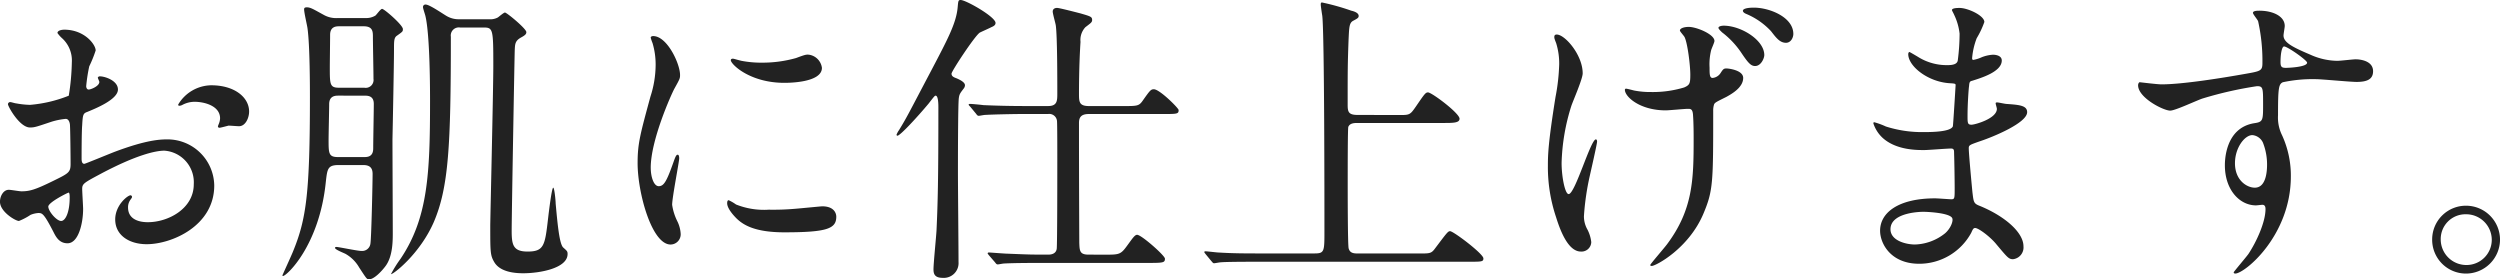 <svg xmlns="http://www.w3.org/2000/svg" width="425.308" height="47.528" viewBox="0 0 425.308 47.528">
  <path id="Path_749" data-name="Path 749" d="M41.392-29.016a6.65,6.65,0,0,0-5.616,3.276c0,.156.052.208.208.208a1.163,1.163,0,0,0,.52-.156,4.515,4.515,0,0,1,2.028-.52c1.768,0,4.368.728,4.368,2.808a2.736,2.736,0,0,1-.208.936,3.583,3.583,0,0,0-.156.416.243.243,0,0,0,.26.26c.208,0,1.3-.312,1.56-.364.26,0,1.456.1,1.768.1,1.092,0,1.716-1.4,1.716-2.5C47.84-26.936,45.4-29.016,41.392-29.016ZM22.308-30.524c-.1.052-.208.156-.208.208,0,.1.26.624.26.728,0,.728-1.456,1.3-1.82,1.3-.312,0-.416-.364-.416-.572a27.778,27.778,0,0,1,.52-3.38,20.96,20.96,0,0,0,1.092-2.7c0-.988-1.872-3.536-5.356-3.536-.312,0-1.144.1-1.144.572a5.209,5.209,0,0,0,.728.832,5.106,5.106,0,0,1,1.716,4.16,38.886,38.886,0,0,1-.52,5.668,22.714,22.714,0,0,1-6.6,1.56,15.108,15.108,0,0,1-2.392-.26c-.156,0-.78-.208-.936-.208a.368.368,0,0,0-.416.364c0,.364,1.976,3.952,3.744,3.952.78,0,1.04-.1,3.692-.988A12.162,12.162,0,0,1,16.64-23.3c.572,0,.728.78.728,1.144.052.884.1,5.3.1,6.5,0,1.456-.312,1.612-2.964,2.912-3.068,1.508-4,1.768-5.408,1.768-.312,0-1.82-.26-2.132-.26-.936,0-1.508,1.092-1.508,2.028,0,1.716,2.652,3.276,3.224,3.276a10.272,10.272,0,0,0,1.976-1.04,4.336,4.336,0,0,1,1.3-.312c.676,0,.936,0,2.6,3.224.416.832.988,1.924,2.392,1.924,1.872,0,2.652-3.432,2.652-5.824,0-.52-.156-2.86-.156-3.432,0-.884.312-1.04,3.224-2.6,6.084-3.224,9.308-3.9,10.764-3.9a5.387,5.387,0,0,1,4.992,5.72c0,4.16-4.368,6.448-7.8,6.448-.52,0-3.38,0-3.38-2.5a2.151,2.151,0,0,1,.468-1.4c.1-.156.208-.26.208-.416a.279.279,0,0,0-.26-.26c-.468,0-2.6,1.664-2.6,4.108,0,2.7,2.392,4.212,5.356,4.212,4.264,0,11.492-3.12,11.492-9.984A7.962,7.962,0,0,0,33.9-19.812c-1.352,0-3.692.156-8.84,2.08-.832.312-5.1,2.08-5.252,2.08-.468,0-.468-.624-.468-.936,0-.26,0-4.472.1-5.616.1-1.82.156-2.028.884-2.288,1.248-.52,5.2-2.08,5.2-3.8C25.532-29.9,23.036-30.628,22.308-30.524ZM17.16-10.764c.156.1.156.624.156.832,0,2.548-.728,4-1.456,4-.78,0-2.184-1.664-2.184-2.444C13.676-9.1,17-10.764,17.16-10.764Zm50.128-4.68c1.3,0,1.56.728,1.56,1.508,0,1.508-.208,10.868-.364,11.8a1.418,1.418,0,0,1-1.56,1.3c-.676,0-3.848-.676-4.212-.676-.052,0-.26,0-.26.156,0,.312,1.56.884,1.82,1.04A6.2,6.2,0,0,1,66.56,1.976C67.756,3.8,67.86,4,68.224,4c.884,0,2.184-1.4,2.808-2.236,1.3-1.716,1.248-4.524,1.248-5.824,0-2.5-.052-13.52-.052-15.756.052-2.392.26-13.052.26-15.184,0-1.508,0-2.028.416-2.392C74-38.168,74-38.168,74-38.584c0-.676-3.172-3.432-3.536-3.432-.26,0-.936.988-1.144,1.144a3,3,0,0,1-1.716.416H62.972a4.308,4.308,0,0,1-2.5-.572c-1.716-.936-2.184-1.248-2.808-1.248-.364,0-.468.1-.468.364,0,.52.52,2.756.572,3.172.416,2.912.416,10.192.416,11.7,0,16.432-.624,20.8-2.86,26.26-.26.676-1.82,4.056-1.82,4.108a.112.112,0,0,0,.1.1c.624,0,6.188-5.2,7.28-15.964.26-2.288.312-2.912,2.236-2.912Zm.052-23.608c1.56,0,1.56.936,1.56,1.82,0,.988.1,5.98.1,7.124a1.337,1.337,0,0,1-1.56,1.508H63.128c-1.56,0-1.56-.572-1.56-3.484,0-.78.052-4.628.052-5.512,0-1.456,1.092-1.456,1.56-1.456Zm.1,11.8c.572,0,1.612,0,1.612,1.4,0,1.092-.1,6.4-.1,7.592,0,1.456-1.04,1.456-1.56,1.456h-4.42c-1.612,0-1.612-.624-1.612-2.964,0-.884.1-5.1.1-6.032,0-1.456,1.092-1.456,1.612-1.456Zm16.224-13a3.992,3.992,0,0,1-2.08-.468c-.52-.26-3.016-2.028-3.692-2.028a.414.414,0,0,0-.468.468c0,.208.364,1.248.416,1.508.78,3.328.78,12.792.78,14.456,0,12.376-.364,19.864-4.992,26.78A21.138,21.138,0,0,0,71.968,3.12c.468,0,4.94-3.484,7.28-8.84,2.548-5.928,2.912-13.1,2.912-31.564a1.369,1.369,0,0,1,1.56-1.56h4c1.612,0,1.664.26,1.664,6.448,0,4.212-.52,26.1-.52,27.3,0,4.524,0,5.044.728,6.24.988,1.56,3.276,1.82,4.888,1.82,2.756,0,7.54-.832,7.54-3.276,0-.468-.1-.52-.728-1.092-.676-.572-.988-4.108-1.3-7.488,0-.468-.208-2.7-.416-2.7-.26,0-.78,4.42-.884,5.3-.52,4.524-.676,5.564-3.484,5.564-2.5,0-2.7-1.2-2.7-3.588,0-2.5.468-28.86.52-30.628.052-1.092.052-1.612,1.04-2.184.78-.416.936-.624.936-.936,0-.572-3.328-3.328-3.64-3.328-.208,0-1.04.728-1.2.832a2.644,2.644,0,0,1-1.456.312Zm32.5,25.272c0-4.68,3.432-12.324,4-13.416.988-1.768.988-1.82.988-2.392,0-1.872-2.184-6.6-4.576-6.6-.208,0-.416.1-.416.26a6.587,6.587,0,0,0,.312.936A12.737,12.737,0,0,1,117-32.5a17.656,17.656,0,0,1-.884,5.408c-1.768,6.5-2.184,8.008-2.184,11.336,0,4.992,2.392,13.832,5.616,13.832a1.742,1.742,0,0,0,1.716-1.768,5.607,5.607,0,0,0-.624-2.288,9.274,9.274,0,0,1-.832-2.7c0-1.248,1.2-7.332,1.2-7.9,0-.1,0-.624-.26-.624s-.416.416-.728,1.3c-1.144,3.224-1.612,4.056-2.5,4.056C116.688-11.856,116.168-13.416,116.168-14.976ZM143.1-34.216c-.52-.052-.676,0-2.236.572a21,21,0,0,1-5.72.78,17.768,17.768,0,0,1-3.536-.312c-.676-.156-1.3-.364-1.456-.364-.312,0-.364.156-.364.26,0,.676,3.224,3.848,9.1,3.848.624,0,6.4,0,6.4-2.548A2.593,2.593,0,0,0,143.1-34.216ZM145.34-8.424c-.208,0-3.848.364-4.576.416a43.339,43.339,0,0,1-4.524.156,12.8,12.8,0,0,1-5.564-.884,7.756,7.756,0,0,0-1.248-.728c-.26,0-.26.416-.26.52,0,.988,1.352,2.34,1.612,2.6C131.872-5.3,133.8-4,138.892-4c7.28,0,8.84-.624,8.84-2.652C147.732-7.28,147.316-8.424,145.34-8.424ZM190.632-.208c-1.508,0-1.508-.676-1.56-2.028,0-1.04-.052-9.88-.052-20.332,0-.832.208-1.56,1.664-1.56h12.532c2.5,0,2.756,0,2.756-.676,0-.312-3.224-3.536-4.212-3.536-.52,0-.676.208-1.924,1.976-.624.884-.936.884-3.328.884h-5.772c-1.716,0-1.716-.728-1.716-2.184,0-.572,0-4.784.26-8.736a3.18,3.18,0,0,1,.832-2.5c.884-.676,1.144-.832,1.144-1.2,0-.572-.208-.624-1.976-1.144-.624-.156-3.588-.936-4-.936-.156,0-.728.052-.728.624,0,.364.468,1.976.52,2.34.26,1.768.26,9.152.26,11.6,0,1.2,0,2.132-1.56,2.132h-3.9c-2.392,0-4.732-.052-7.124-.156-.312-.052-1.924-.208-2.288-.208-.1,0-.208.052-.208.1,0,.1.052.156.26.364l.988,1.2c.156.208.26.364.468.364.156,0,.884-.156,1.092-.156,1.82-.1,5.408-.156,6.552-.156h4.16a1.326,1.326,0,0,1,1.508,1.2c.052.312.052,5.616.052,6.448,0,1.872,0,14.768-.1,15.288-.1.728-.728.988-1.4.988-2.964,0-3.068,0-6.864-.156-.52,0-3.068-.208-3.276-.208-.1,0-.208.052-.208.156,0,.052.052.1.208.312l1.04,1.2c.156.208.26.364.468.364.156,0,.884-.156,1.092-.156,1.82-.1,5.356-.1,6.552-.1h18.044c2.5,0,2.756-.052,2.756-.728,0-.52-4-4.056-4.732-4.056-.416,0-.832.676-1.716,1.872-1.092,1.508-1.352,1.508-3.8,1.508ZM165.1-25.272c0,12.532-.1,16.172-.312,20.852-.052,1.092-.52,5.668-.52,6.708,0,.728.156,1.456,1.56,1.456a2.512,2.512,0,0,0,2.7-2.7c0-2.392-.1-13-.1-15.132,0-1.456,0-11.908.156-12.792.1-.676.26-.832.884-1.664a.987.987,0,0,0,.156-.468c0-.52-.832-.936-1.456-1.2-.416-.156-.832-.312-.832-.78,0-.416,3.9-6.344,4.784-6.968.052-.052,1.82-.832,1.976-.936.52-.208.728-.416.728-.728,0-1.04-5.044-3.9-5.928-3.9-.416,0-.416.156-.52,1.3-.26,2.7-1.716,5.408-4.524,10.764-3.952,7.488-4.056,7.8-5.46,10.088a3.381,3.381,0,0,0-.416.78.166.166,0,0,0,.156.156c.468,0,3.432-3.224,5.3-5.46.936-1.2,1.04-1.352,1.2-1.352C165.1-27.248,165.1-25.688,165.1-25.272Zm71.292,1.3c-1.56,0-1.664-.572-1.664-1.768,0-5.928,0-6.812.156-11.076.1-2.028.1-2.808.78-3.172.78-.416.936-.52.936-.832,0-.52-.78-.78-1.248-.884a39.29,39.29,0,0,0-4.992-1.4c-.208,0-.208.208-.208.364,0,.26.208,1.612.26,1.924.364,3.328.364,31.46.364,36.608,0,3.432,0,3.8-1.664,3.8h-9.2c-2.444,0-4.576,0-7.124-.156-.312,0-1.924-.208-2.288-.208a.138.138,0,0,0-.156.156c0,.052.1.156.208.312l.988,1.2c.208.208.26.364.468.364.156,0,.936-.156,1.092-.156.52-.052,2.028-.1,6.552-.1h35.516c2.392,0,2.652,0,2.652-.572,0-.78-5.1-4.628-5.668-4.628-.364,0-.572.312-2.5,2.86-.676.936-.884.936-2.7.936h-10.5c-.78,0-1.352-.1-1.56-.884-.156-.728-.156-9.828-.156-11.024,0-2.288,0-9.256.1-9.62.26-.676,1.092-.676,1.56-.676h14.56c1.716,0,2.808,0,2.808-.728,0-.936-4.732-4.472-5.356-4.472-.416,0-.572.208-2.028,2.34-1.04,1.508-1.092,1.508-2.912,1.508Zm60.684-1.82c.156-.312.52-.468,2.08-1.248.936-.52,2.86-1.612,2.86-3.224,0-1.352-2.548-1.612-2.808-1.612-.468,0-.572.052-1.04.78a1.815,1.815,0,0,1-1.352.832c-.52,0-.52-.676-.52-1.768a9.937,9.937,0,0,1,.26-2.912c.052-.26.572-1.352.572-1.612,0-1.144-3.068-2.392-4.368-2.392-.728,0-1.508.208-1.508.624,0,.156.676.884.78,1.092.52.988.988,4.836.988,6.4,0,1.508-.1,1.768-1.04,2.184a18.445,18.445,0,0,1-5.668.78,14.124,14.124,0,0,1-2.86-.26c-.208-.052-1.2-.312-1.352-.312a.19.19,0,0,0-.208.208c0,1.144,2.5,3.484,6.968,3.484.52,0,3.172-.26,3.744-.26.468,0,.832,0,.884,1.144.1,1.352.1,3.38.1,3.9,0,6.968-.1,12.064-4.524,17.992-.416.572-2.86,3.38-2.86,3.536,0,.1.1.156.26.156.676,0,6.292-2.964,8.788-8.892,1.664-3.952,1.664-5.3,1.664-17.472A3.311,3.311,0,0,1,297.076-25.792ZM270.3-37.648c-.312,0-.416.156-.416.416,0,.156,0,.26.312,1.04a11.64,11.64,0,0,1,.52,3.588,33.764,33.764,0,0,1-.624,5.564c-1.248,7.8-1.3,9.828-1.3,11.752a26.736,26.736,0,0,0,1.4,8.736c.884,2.86,2.236,5.824,4.212,5.824a1.66,1.66,0,0,0,1.768-1.612,6.2,6.2,0,0,0-.624-2.08,4.562,4.562,0,0,1-.624-2.34,44.016,44.016,0,0,1,.988-6.812c.208-.936,1.248-5.46,1.248-5.876,0-.156-.052-.364-.208-.364-.884,0-3.536,9.308-4.628,9.308-.624,0-1.2-2.964-1.2-5.3a35,35,0,0,1,1.664-9.724c.26-.78,1.924-4.576,1.924-5.512C274.716-34.164,271.7-37.648,270.3-37.648Zm33.54-4.576c-1.352,0-1.872.26-1.872.52,0,.156.1.364.624.572a12.178,12.178,0,0,1,4.16,2.912c.884,1.144,1.508,1.976,2.548,1.976.832,0,1.248-.884,1.248-1.508C310.544-40.612,306.488-42.224,303.836-42.224Zm-5.148,3.068c-.312,0-.884.1-.884.364,0,.208.468.624.624.78a14.684,14.684,0,0,1,3.172,3.328c1.248,1.872,1.716,2.392,2.444,2.392.988,0,1.56-1.3,1.56-1.872C305.6-36.712,301.652-39.156,298.688-39.156ZM338.832-37.8a35.778,35.778,0,0,1-.312,4.576c-.1.52-.624.78-1.716.78a9.179,9.179,0,0,1-5.044-1.4c-.156-.1-1.4-.832-1.456-.832-.156,0-.208.26-.208.364,0,2.028,3.276,4.68,6.968,4.94.832.052,1.092.052,1.092.312,0,.052-.416,6.864-.468,7.02-.364.988-3.848.988-5.1.988A20.232,20.232,0,0,1,326.3-22a12.812,12.812,0,0,0-1.976-.728c-.156,0-.156.1-.156.208a5.842,5.842,0,0,0,1.508,2.392c2.34,2.184,5.98,2.132,7.176,2.132.676,0,3.8-.26,4.524-.26.52,0,.52.312.52.78.052,1.4.1,4.888.1,5.928,0,1.768,0,1.924-.572,1.924-.364,0-2.288-.156-2.756-.156-6.188,0-9.36,2.392-9.36,5.512,0,2.132,1.768,5.616,6.656,5.616a10.073,10.073,0,0,0,8.84-5.252c.26-.572.364-.832.676-.832.572,0,2.6,1.508,3.64,2.808C347,.312,347.2.572,347.932.572A2.013,2.013,0,0,0,349.7-1.612c0-2.444-3.328-5.2-7.384-6.864-1.092-.416-1.092-.624-1.3-2.34-.052-.52-.624-6.5-.624-7.488,0-.52.156-.572,1.768-1.144,2.392-.78,8.164-3.172,8.164-4.992,0-1.144-1.352-1.248-3.484-1.4-.26,0-1.352-.26-1.612-.26-.1,0-.26,0-.26.156s.208.78.208.936c0,1.664-3.744,2.7-4.316,2.7-.676,0-.676-.312-.676-1.508,0-2.132.208-4.888.26-5.044.052-.78.156-.832.572-.936,1.456-.468,4.992-1.508,4.992-3.432,0-.832-.988-.988-1.508-.988a6.22,6.22,0,0,0-1.872.416,6.069,6.069,0,0,1-1.456.468c-.208,0-.208-.208-.208-.312a12.151,12.151,0,0,1,.78-3.38,14.94,14.94,0,0,0,1.3-2.756c0-1.092-2.808-2.392-4.212-2.392-.312,0-1.3,0-1.3.364,0,.1.312.624.364.78A9.884,9.884,0,0,1,338.832-37.8ZM337.584-6.4c.208.468-.26,1.716-1.2,2.548a8.58,8.58,0,0,1-5.148,1.924c-1.456,0-4.16-.624-4.16-2.6,0-2.964,5.46-2.964,5.564-2.964C333.58-7.488,337.22-7.28,337.584-6.4Zm31.876-23.14c-.156.052-.26.312-.26.52,0,2.132,4.316,4.316,5.46,4.316.884,0,4.68-1.82,5.564-2.08a64.405,64.405,0,0,1,9.2-2.08c1.04,0,1.04.312,1.04,3.12,0,2.652,0,2.964-1.456,3.172-5.044.78-5.044,6.5-5.044,7.176,0,4.16,2.5,6.812,5.3,6.812.156,0,.936-.1,1.092-.1.52,0,.52.572.52.728,0,2.236-1.56,5.616-2.912,7.644-.364.52-2.5,3.016-2.5,3.12,0,.156.156.208.26.208,1.612,0,9.464-6.448,9.464-16.536a16.484,16.484,0,0,0-1.508-7.02,6.791,6.791,0,0,1-.676-3.38c0-4.576.1-5.3.832-5.616a24.259,24.259,0,0,1,5.616-.52c.988,0,5.824.468,6.916.468,1.82,0,2.808-.468,2.808-1.82,0-1.82-2.288-2.028-2.964-2.028-.416,0-2.6.26-3.12.26a11.426,11.426,0,0,1-4.576-1.04c-3.068-1.3-4.576-2.08-4.576-3.276,0-.26.208-1.352.208-1.612,0-1.664-2.028-2.6-4.316-2.6-.312,0-1.092,0-1.092.364,0,.26.832,1.2.884,1.456a31.058,31.058,0,0,1,.728,7.072c0,1.352-.312,1.4-3.016,1.872-3.8.676-10.556,1.768-14.144,1.768C372.476-29.172,369.98-29.484,369.46-29.536ZM394-35.62c.468-.1,3.952,2.34,3.952,2.756,0,.78-3.38.884-3.588.884-.728,0-.936-.156-.936-.988C393.432-34.32,393.64-35.516,394-35.62Zm-3.536,16.432a10.11,10.11,0,0,1,.676,3.64c0,.832-.052,3.952-2.08,3.952-1.352,0-3.38-1.248-3.38-4.16,0-2.652,1.664-4.784,2.964-4.784A2.2,2.2,0,0,1,390.468-19.188ZM425-8.528a5.739,5.739,0,0,0-5.772,5.72,5.752,5.752,0,0,0,5.72,5.824,5.8,5.8,0,0,0,5.824-5.772A5.79,5.79,0,0,0,425-8.528Zm-.052,1.456a4.361,4.361,0,0,1,4.42,4.368,4.292,4.292,0,0,1-4.316,4.264,4.361,4.361,0,0,1-4.368-4.368A4.207,4.207,0,0,1,424.944-7.072Z" transform="translate(-5.46 43.524)" fill="#222"/>
</svg>
